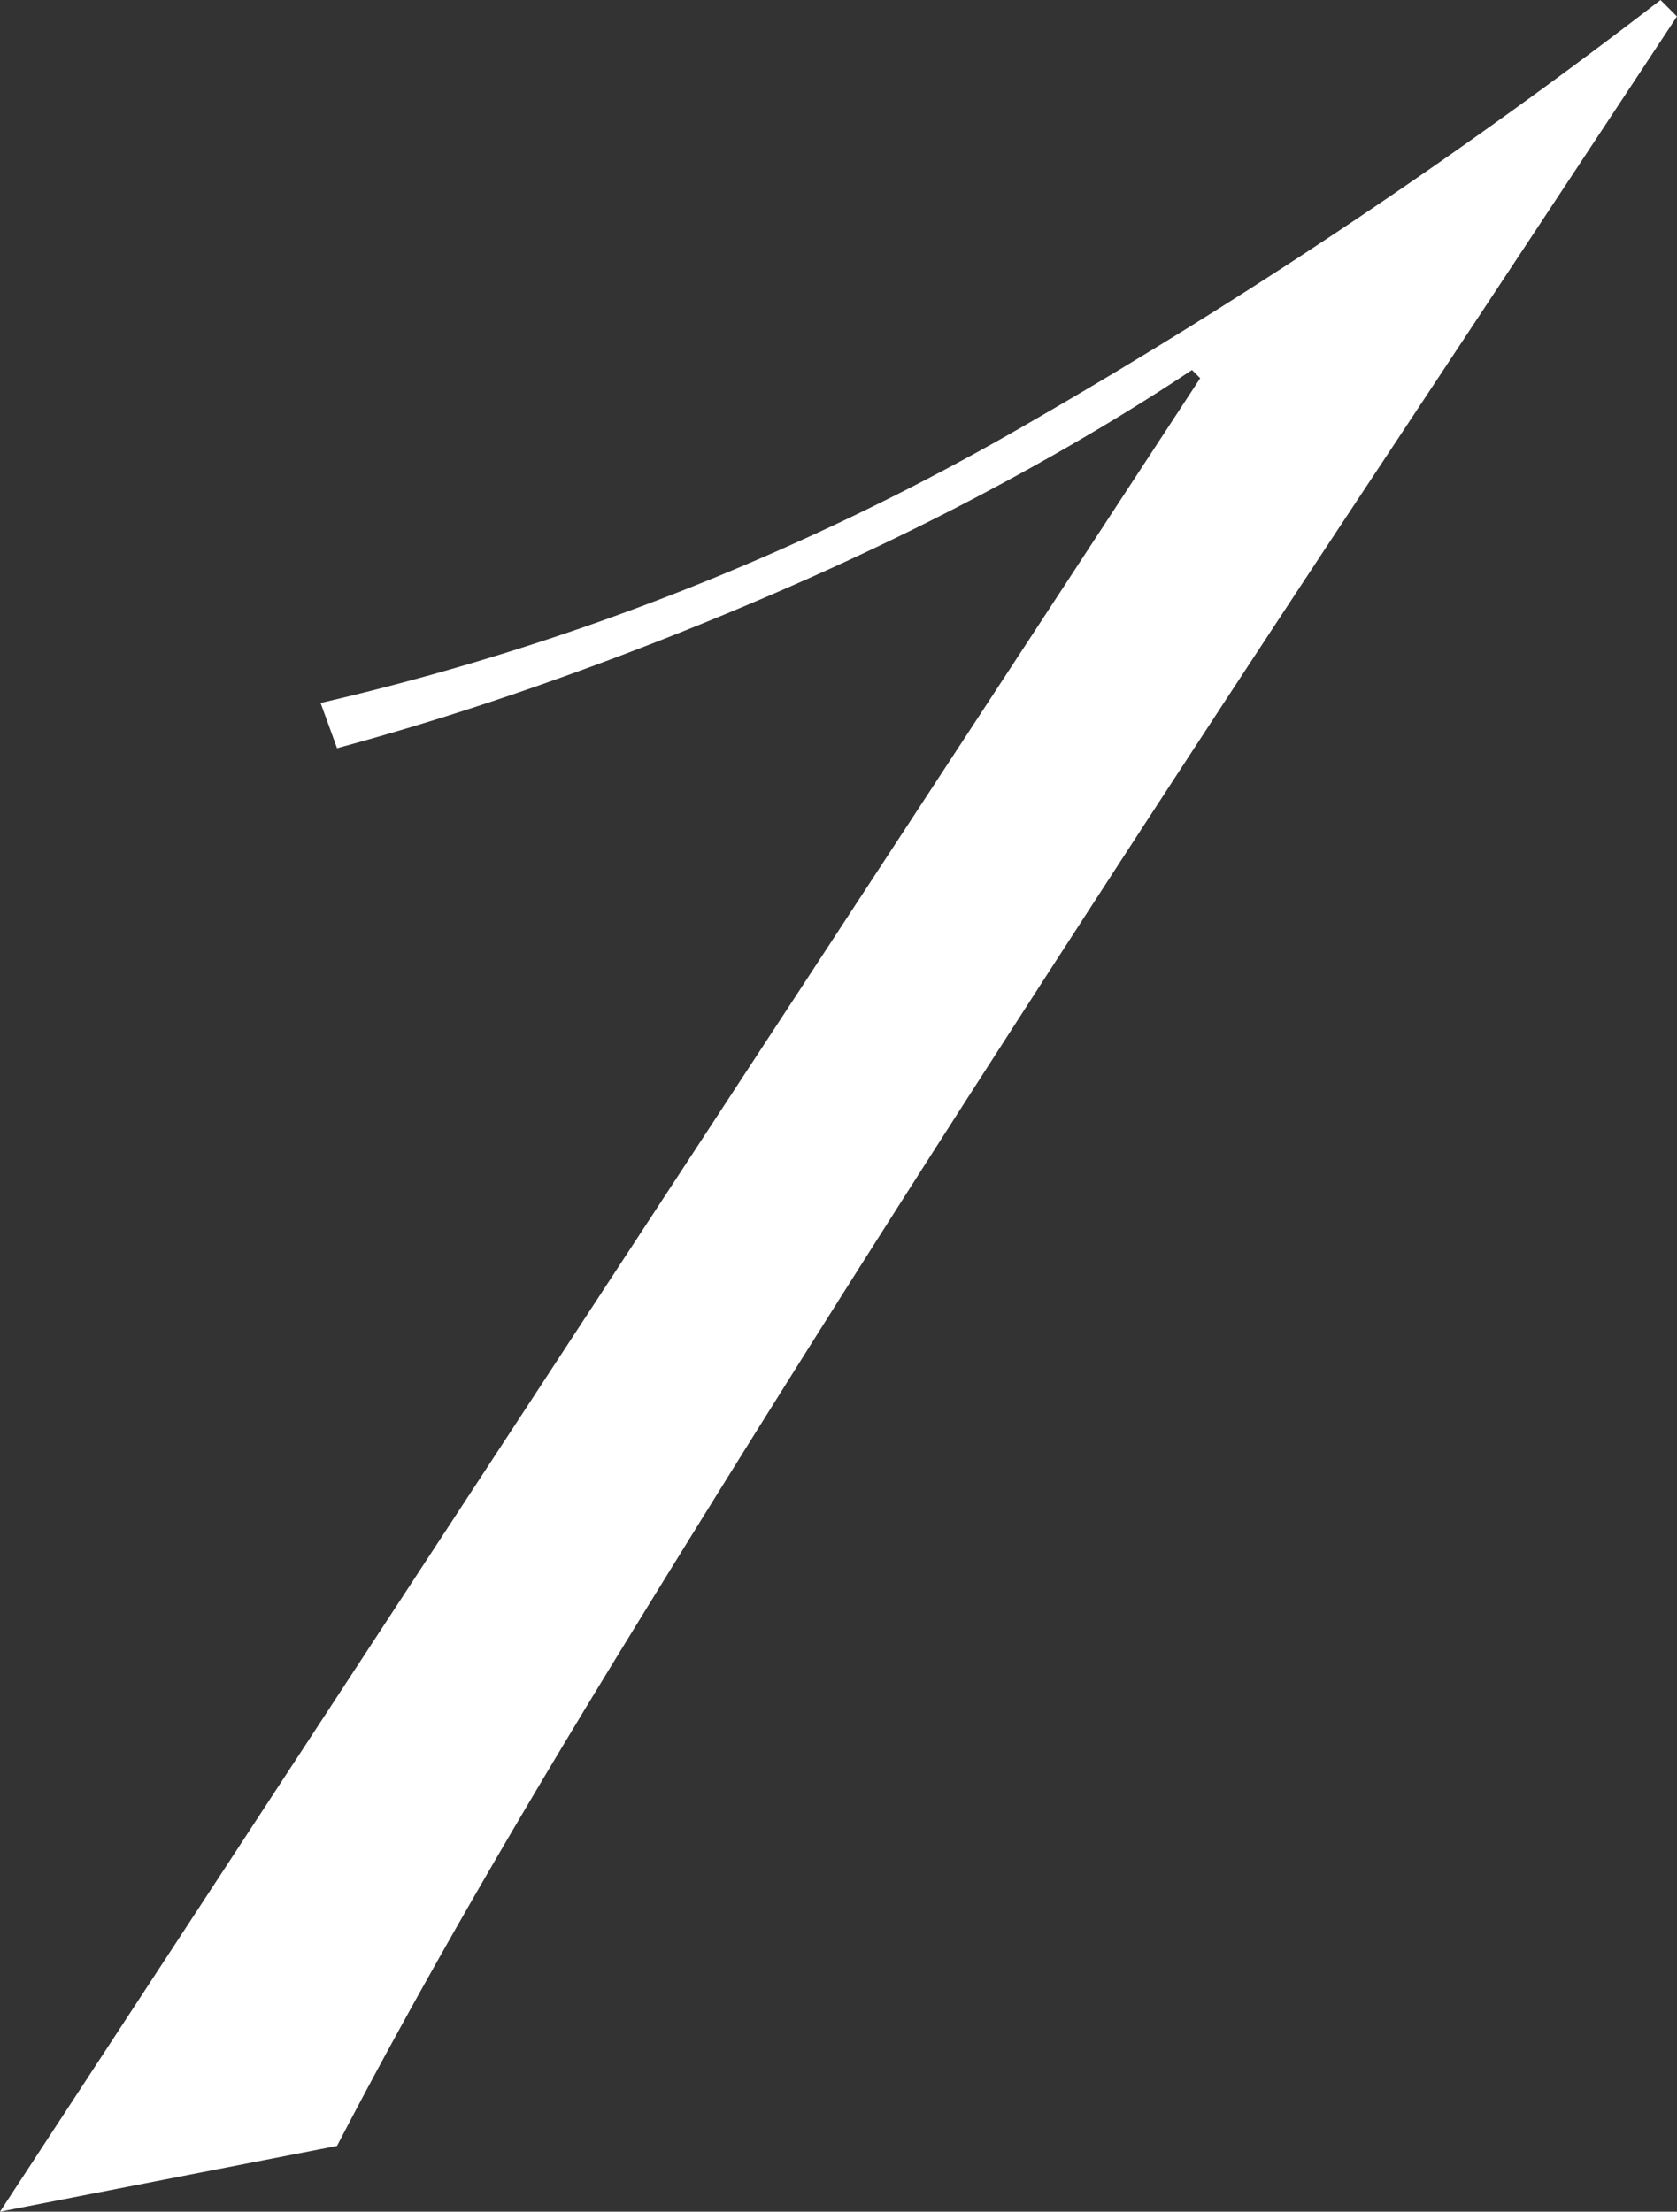 <svg xmlns="http://www.w3.org/2000/svg" viewBox="0 0 81.601 107.6"><rect x="0" y="0" width="81.601" height="107.6" fill="#333333" stroke="none"/><defs><style>.cls-1{fill:#fff;}</style></defs><title>アセット 5</title><g id="レイヤー_2" data-name="レイヤー 2"><g id="レイヤー_1-2" data-name="レイヤー 1"><path class="cls-1" d="M58.4,18.4,58,18q-4.2,2.8-9.2,5.5T38.3,28.6Q32.8,31,27.2,33T16.4,36.4l-.8-2.2A124.578,124.578,0,0,0,50.2,20.5,274.742,274.742,0,0,0,80.8,0l.8.8Q75,10.8,66,24.4T47.8,52.3q-9.2,14.3-17.6,28T16.4,104.4L0,107.6Z"/></g></g></svg>